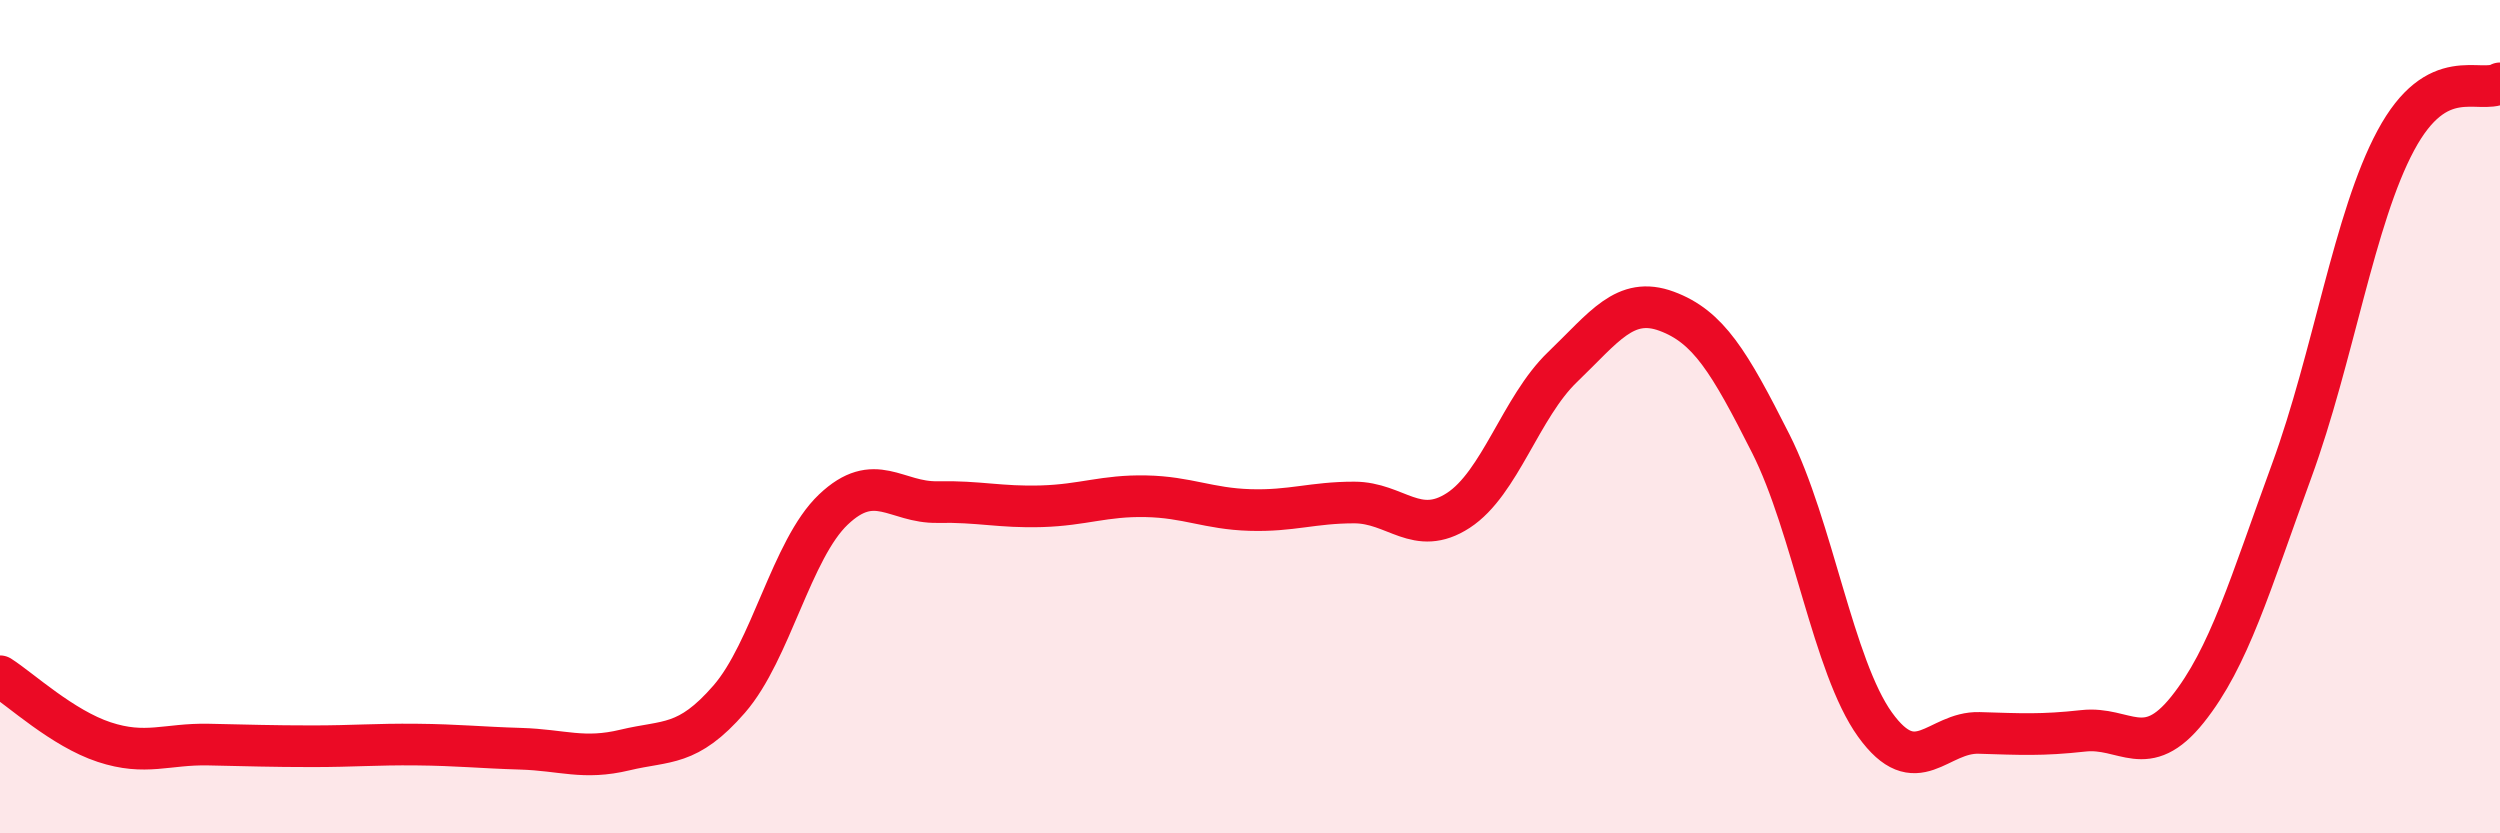 
    <svg width="60" height="20" viewBox="0 0 60 20" xmlns="http://www.w3.org/2000/svg">
      <path
        d="M 0,16.23 C 0.5,16.55 1.5,17.48 2.5,17.81 C 3.5,18.14 4,17.85 5,17.87 C 6,17.89 6.5,17.91 7.5,17.91 C 8.5,17.91 9,17.86 10,17.87 C 11,17.88 11.5,17.94 12.5,17.97 C 13.5,18 14,18.24 15,18 C 16,17.76 16.5,17.93 17.5,16.78 C 18.5,15.63 19,13.18 20,12.23 C 21,11.28 21.5,12.07 22.5,12.05 C 23.5,12.03 24,12.18 25,12.15 C 26,12.12 26.5,11.89 27.5,11.91 C 28.5,11.93 29,12.21 30,12.24 C 31,12.27 31.5,12.06 32.5,12.06 C 33.5,12.06 34,12.9 35,12.25 C 36,11.6 36.5,9.77 37.5,8.81 C 38.5,7.85 39,7.1 40,7.47 C 41,7.84 41.5,8.67 42.5,10.65 C 43.5,12.63 44,16 45,17.39 C 46,18.78 46.5,17.56 47.5,17.59 C 48.5,17.62 49,17.65 50,17.54 C 51,17.43 51.5,18.28 52.5,17.03 C 53.5,15.78 54,14.03 55,11.3 C 56,8.57 56.5,5.23 57.5,3.37 C 58.5,1.51 59.5,2.27 60,2L60 20L0 20Z"
        fill="#EB0A25"
        opacity="0.1"
        stroke-linecap="round"
        stroke-linejoin="round"
      />
      <path
        d="M 0,16.23 C 0.5,16.55 1.5,17.48 2.5,17.81 C 3.5,18.14 4,17.85 5,17.87 C 6,17.89 6.5,17.91 7.5,17.91 C 8.5,17.91 9,17.86 10,17.87 C 11,17.88 11.5,17.94 12.5,17.97 C 13.5,18 14,18.24 15,18 C 16,17.76 16.5,17.93 17.5,16.78 C 18.5,15.63 19,13.18 20,12.23 C 21,11.28 21.5,12.07 22.5,12.05 C 23.5,12.03 24,12.18 25,12.15 C 26,12.12 26.5,11.89 27.5,11.91 C 28.5,11.93 29,12.21 30,12.24 C 31,12.27 31.5,12.06 32.5,12.06 C 33.5,12.06 34,12.9 35,12.25 C 36,11.6 36.5,9.77 37.5,8.81 C 38.5,7.85 39,7.1 40,7.47 C 41,7.84 41.5,8.67 42.5,10.65 C 43.5,12.63 44,16 45,17.39 C 46,18.78 46.5,17.56 47.5,17.59 C 48.5,17.62 49,17.65 50,17.54 C 51,17.43 51.5,18.28 52.5,17.03 C 53.5,15.78 54,14.03 55,11.3 C 56,8.57 56.5,5.23 57.5,3.37 C 58.5,1.51 59.5,2.27 60,2"
        stroke="#EB0A25"
        stroke-width="1"
        fill="none"
        stroke-linecap="round"
        stroke-linejoin="round"
      />
    </svg>
  